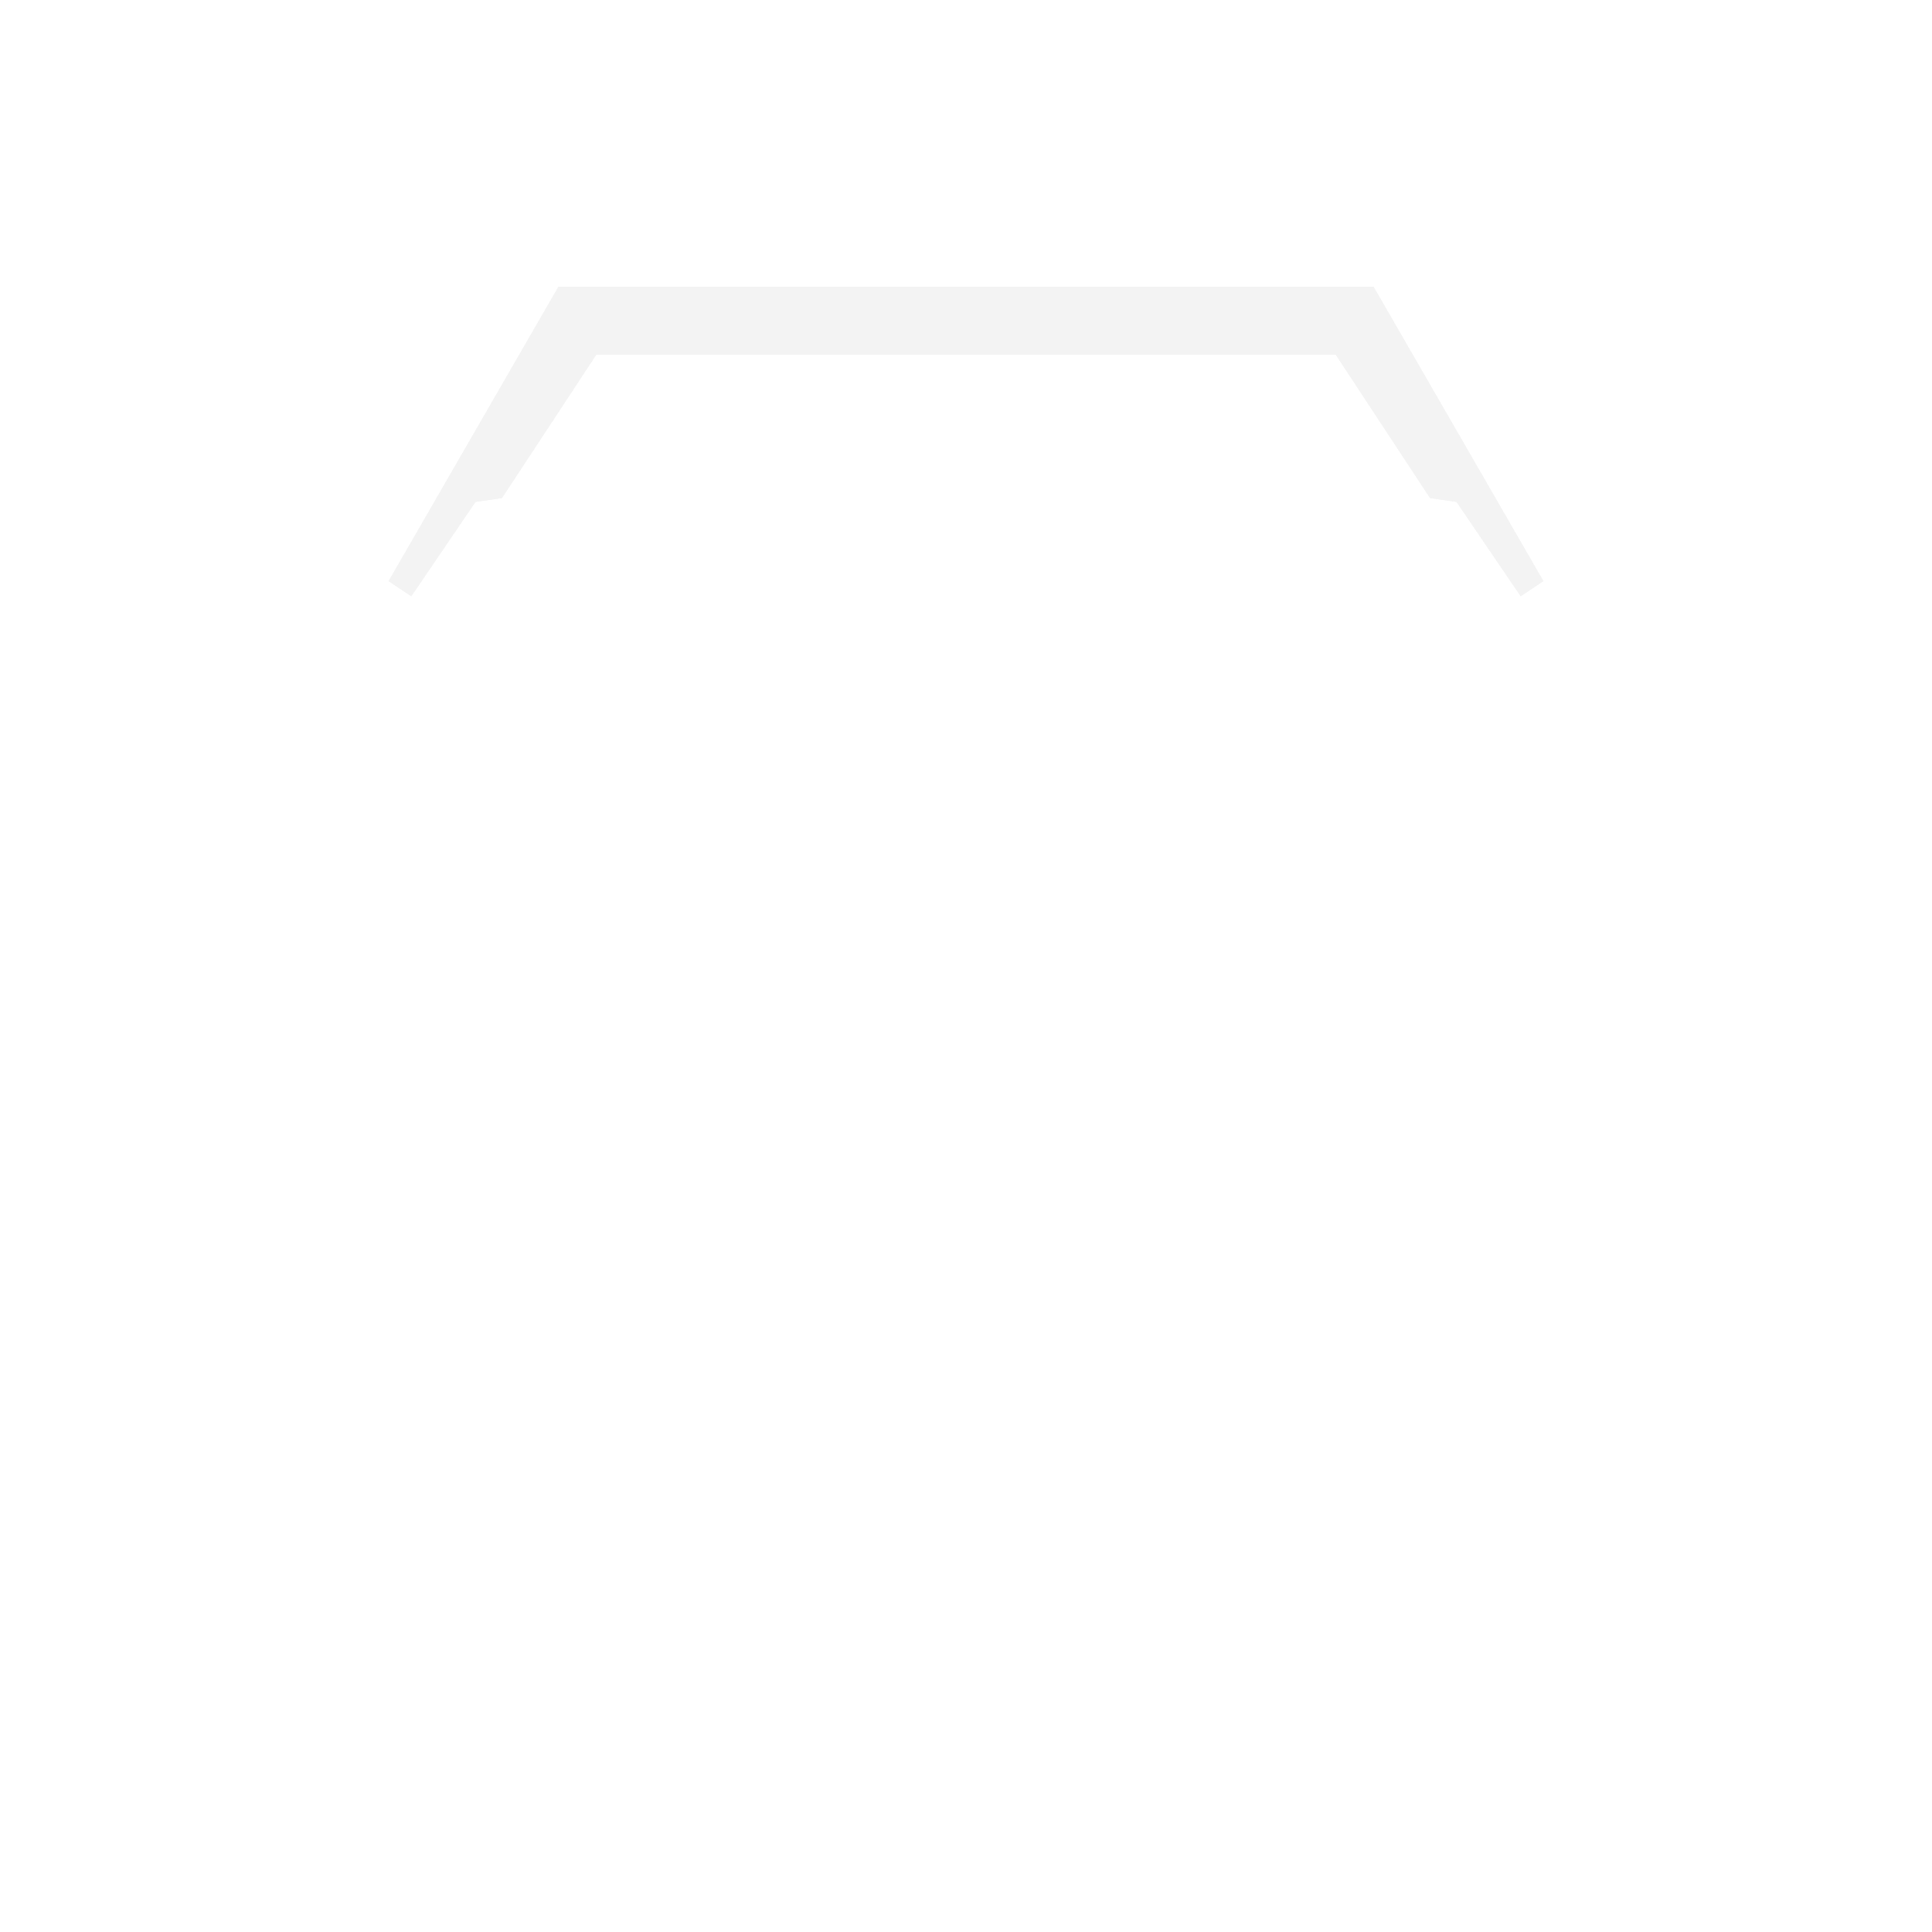 <?xml version="1.0" encoding="UTF-8"?>
<svg xmlns="http://www.w3.org/2000/svg" version="1.1" width="256" height="256">
	<defs>
		<clipPath id="clip">
			<path d="M 74,92 51.5,77 74,38 182,38 204.5,77 182,92 Z"/>
		</clipPath>
		<filter id="shield" x="-1" y="-1" width="3" height="3">
			<feGaussianBlur stdDeviation="12"/>
		</filter>
	</defs>
	<g fill="#efefef" opacity="0.75">
		<path d="m 74,38 -22.5,39 3,2 L 63,66.5 66.5,66 79,47 l 98,0 12.5,19 3.5,0.5 8.5,12.5 3,-2 L 182,38 Z" filter="url(#shield)" clip-path="url(#clip)"/>
		<path d="m 74,38 -22.5,39 3,2 L 63,66.5 66.5,66 79,47 l 98,0 12.5,19 3.5,0.5 8.5,12.5 3,-2 L 182,38 Z" filter="url(#shield)" clip-path="url(#clip)" opacity="0.5"/>
		<path d="m 74,38 -22.5,39 3,2 L 63,66.5 66.5,66 79,47 l 98,0 12.5,19 3.5,0.5 8.5,12.5 3,-2 L 182,38 Z" filter="url(common.filters#vehicleWeapon)"/>
	</g>
</svg>
